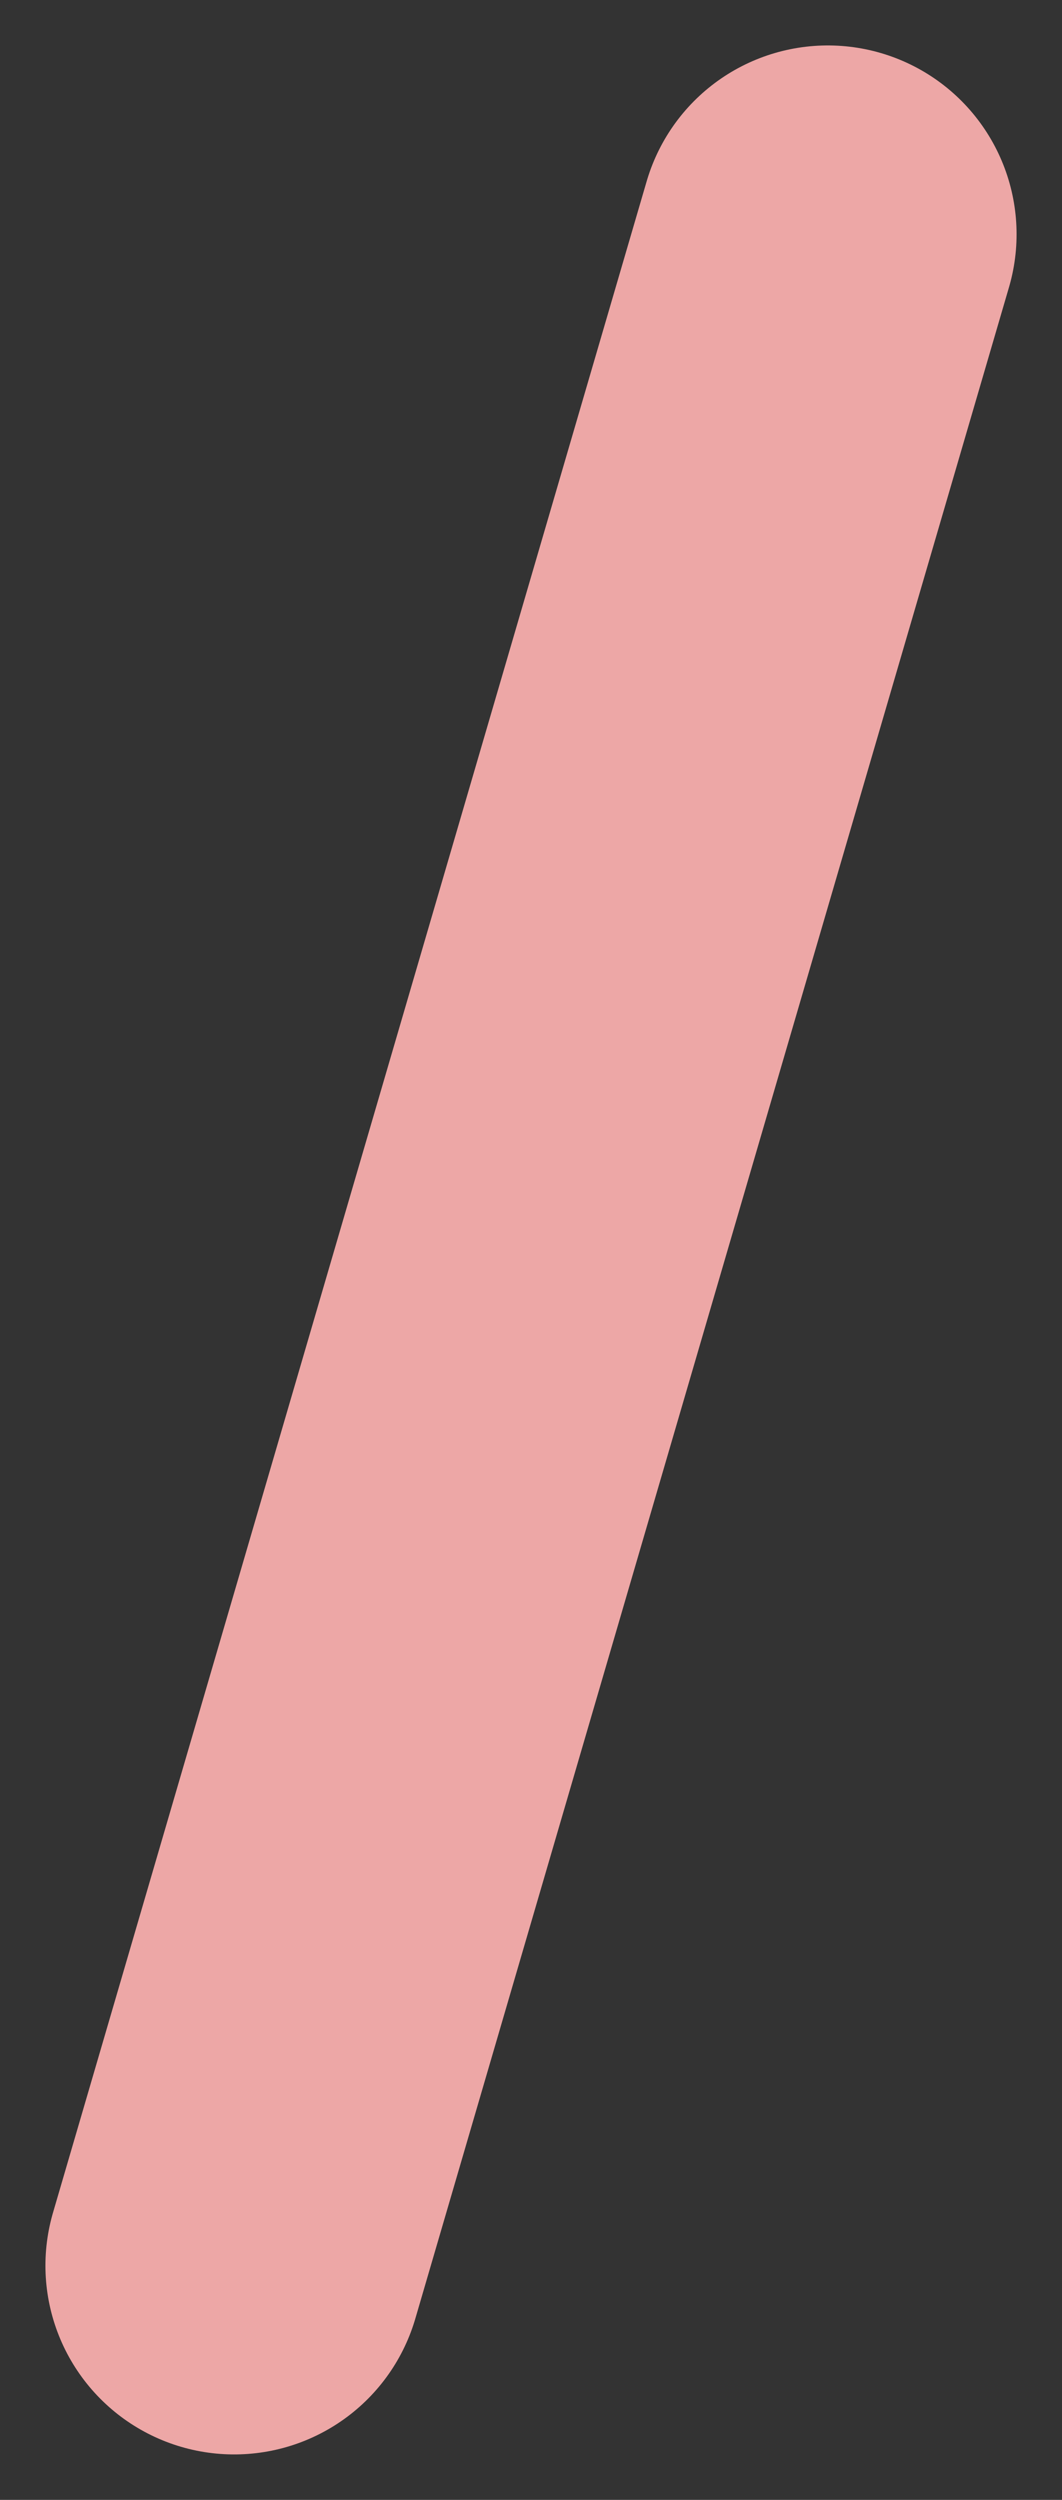 <svg xmlns="http://www.w3.org/2000/svg" width="8.44" height="19.86" viewBox="0 0 8.44 19.86">
  <rect x="0" y="0" width="8.44" height="19.86" fill="#333333" stroke="none"/>
  <path id="Path_2855" data-name="Path 2855" d="M5027.479,3978.374l-4.718,16.138" transform="translate(-5020.9 -3976.513)" fill="#fff" stroke="#eda7a6" stroke-linecap="round" stroke-width="3"/>
</svg>
